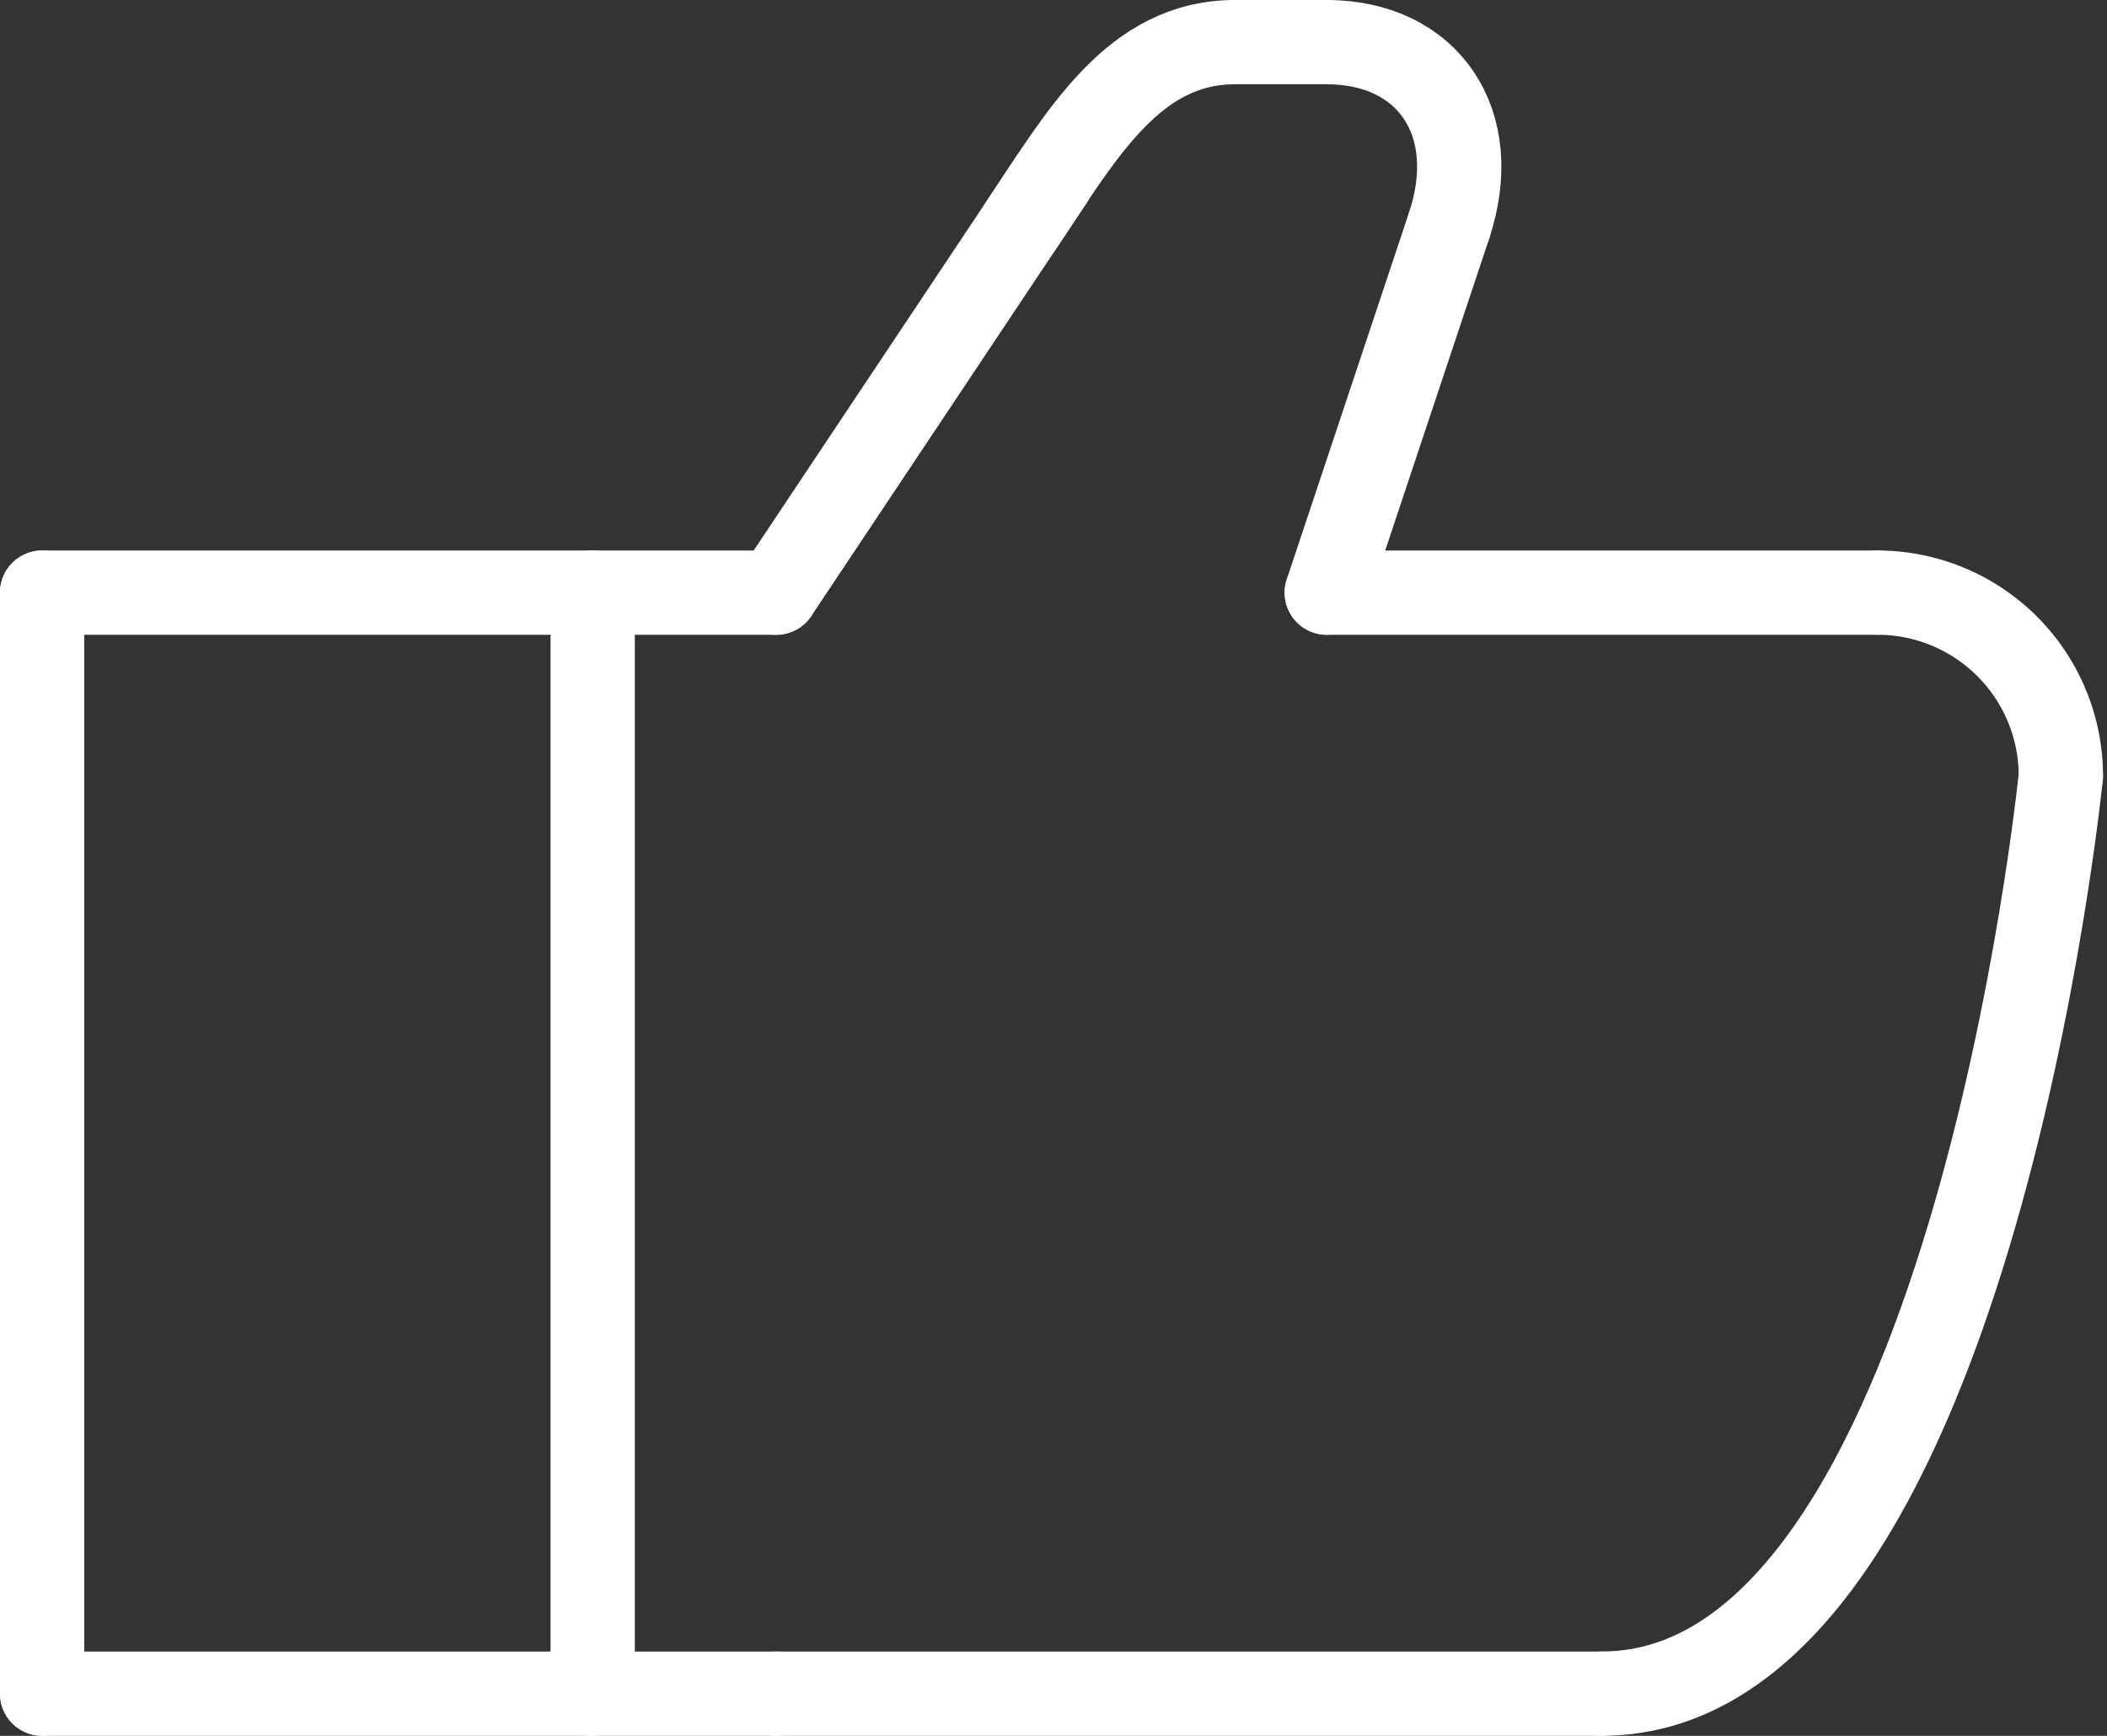 <?xml version="1.0" encoding="UTF-8"?>
<svg xmlns="http://www.w3.org/2000/svg" width="37.498" height="30.895" viewBox="0 0 37.498 30.895">
  <rect x="0" y="0" width="37.498" height="30.895" fill="#333333" stroke="none"/>
  <g id="Groupe_3435" data-name="Groupe 3435" transform="translate(-1178.5 -4603.5)">
    <line id="Ligne_135" data-name="Ligne 135" y2="19.596" transform="translate(1179.25 4614.048)" fill="none" stroke="#fff" stroke-linecap="round" stroke-linejoin="round" stroke-width="1.5"></line>
    <line id="Ligne_136" data-name="Ligne 136" x1="9.798" transform="translate(1179.25 4633.645)" fill="none" stroke="#fff" stroke-linecap="round" stroke-linejoin="round" stroke-width="1.5"></line>
    <line id="Ligne_137" data-name="Ligne 137" x1="9.798" transform="translate(1179.25 4614.048)" fill="none" stroke="#fff" stroke-linecap="round" stroke-linejoin="round" stroke-width="1.5"></line>
    <line id="Ligne_138" data-name="Ligne 138" y1="19.596" transform="translate(1189.048 4614.048)" fill="none" stroke="#fff" stroke-linecap="round" stroke-linejoin="round" stroke-width="1.5"></line>
    <line id="Ligne_139" data-name="Ligne 139" x1="14.697" transform="translate(1192.314 4633.645)" fill="none" stroke="#fff" stroke-linecap="round" stroke-linejoin="round" stroke-width="1.5"></line>
    <path id="Tracé_25829" data-name="Tracé 25829" d="M107.516,37.516a3.264,3.264,0,0,0-3.266-3.266" transform="translate(1107.661 4579.798)" fill="none" stroke="#fff" stroke-linecap="round" stroke-linejoin="round" stroke-width="1.5"></path>
    <line id="Ligne_140" data-name="Ligne 140" y1="7.349" x2="4.899" transform="translate(1192.314 4606.7)" fill="none" stroke="#fff" stroke-linecap="round" stroke-linejoin="round" stroke-width="1.5"></line>
    <line id="Ligne_141" data-name="Ligne 141" x1="1.633" transform="translate(1200.479 4604.25)" fill="none" stroke="#fff" stroke-linecap="round" stroke-linejoin="round" stroke-width="1.5"></line>
    <line id="Ligne_142" data-name="Ligne 142" y1="6.532" x2="2.177" transform="translate(1202.112 4607.516)" fill="none" stroke="#fff" stroke-linecap="round" stroke-linejoin="round" stroke-width="1.5"></line>
    <line id="Ligne_143" data-name="Ligne 143" x1="9.798" transform="translate(1202.112 4614.048)" fill="none" stroke="#fff" stroke-linecap="round" stroke-linejoin="round" stroke-width="1.5"></line>
    <line id="Ligne_144" data-name="Ligne 144" x1="3.266" transform="translate(1189.048 4614.048)" fill="none" stroke="#fff" stroke-linecap="round" stroke-linejoin="round" stroke-width="1.5"></line>
    <line id="Ligne_145" data-name="Ligne 145" x1="3.266" transform="translate(1189.048 4633.645)" fill="none" stroke="#fff" stroke-linecap="round" stroke-linejoin="round" stroke-width="1.5"></line>
    <path id="Tracé_25830" data-name="Tracé 25830" d="M57.583,7.516c1.089-1.633,2.005-3.266,3.811-3.266" transform="translate(1139.086 4600)" fill="none" stroke="#fff" stroke-linecap="round" stroke-linejoin="round" stroke-width="1.5"></path>
    <path id="Tracé_25831" data-name="Tracé 25831" d="M76.427,7.516c.61-1.829-.372-3.266-2.177-3.266" transform="translate(1127.862 4600)" fill="none" stroke="#fff" stroke-linecap="round" stroke-linejoin="round" stroke-width="1.5"></path>
    <path id="Tracé_25832" data-name="Tracé 25832" d="M97.415,44.25S95.782,60.58,89.25,60.58" transform="translate(1117.761 4573.064)" fill="none" stroke="#fff" stroke-linecap="round" stroke-linejoin="round" stroke-width="1.5"></path>
  </g>
</svg>
